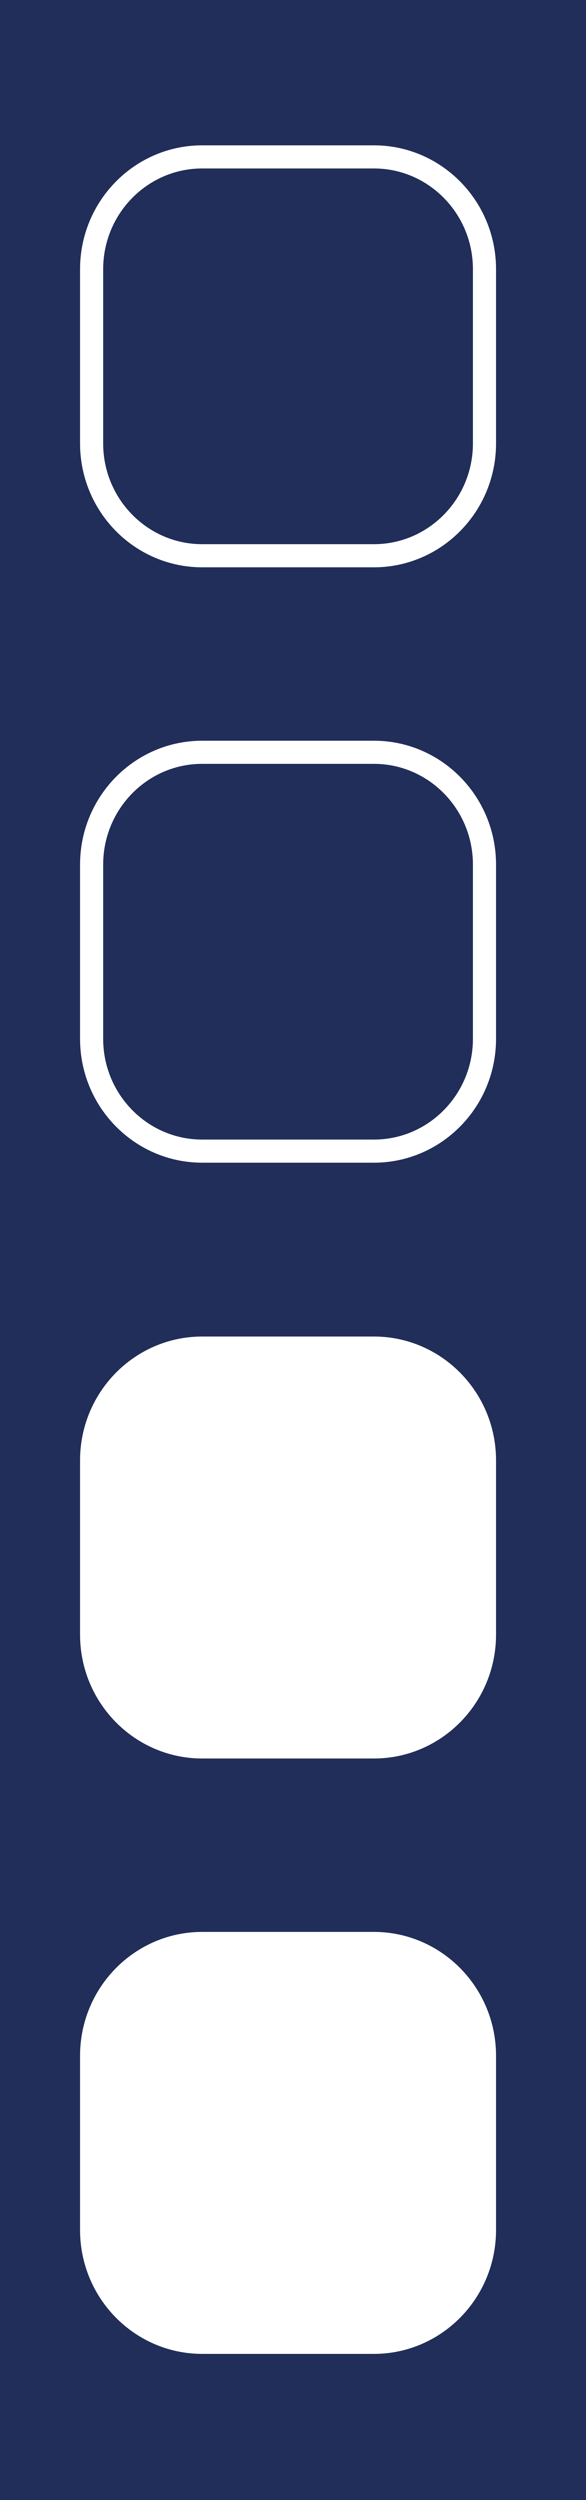 <?xml version="1.0" encoding="UTF-8"?>
<svg xmlns="http://www.w3.org/2000/svg" id="Ebene_1" data-name="Ebene 1" viewBox="0 0 14.2 60.55">
  <defs>
    <style>
      .cls-1 {
        fill: #202e59;
      }

      .cls-2 {
        fill: #fff;
      }

      .cls-2, .cls-3 {
        stroke: #fff;
        stroke-miterlimit: 10;
        stroke-width: .56px;
      }

      .cls-3 {
        fill: none;
      }
    </style>
  </defs>
  <rect class="cls-1" width="14.2" height="60.55"></rect>
  <path class="cls-3" d="M9.06,13.46h-4.16c-1.48,0-2.68-1.22-2.68-2.72v-4.22c0-1.5,1.2-2.72,2.68-2.72h4.16c1.48,0,2.68,1.22,2.68,2.72v4.22c0,1.5-1.2,2.72-2.68,2.72Z"></path>
  <path class="cls-3" d="M9.06,27.88h-4.16c-1.48,0-2.68-1.22-2.68-2.72v-4.22c0-1.5,1.2-2.72,2.68-2.72h4.16c1.48,0,2.68,1.22,2.68,2.72v4.22c0,1.5-1.2,2.72-2.68,2.72Z"></path>
  <path class="cls-2" d="M9.06,42.31h-4.16c-1.48,0-2.68-1.22-2.68-2.72v-4.22c0-1.5,1.2-2.72,2.68-2.72h4.16c1.48,0,2.68,1.22,2.68,2.72v4.22c0,1.5-1.2,2.72-2.68,2.72Z"></path>
  <path class="cls-2" d="M9.06,56.73h-4.16c-1.48,0-2.68-1.22-2.68-2.72v-4.22c0-1.5,1.2-2.72,2.68-2.72h4.16c1.48,0,2.68,1.22,2.68,2.72v4.22c0,1.5-1.2,2.72-2.68,2.72Z"></path>
</svg>
